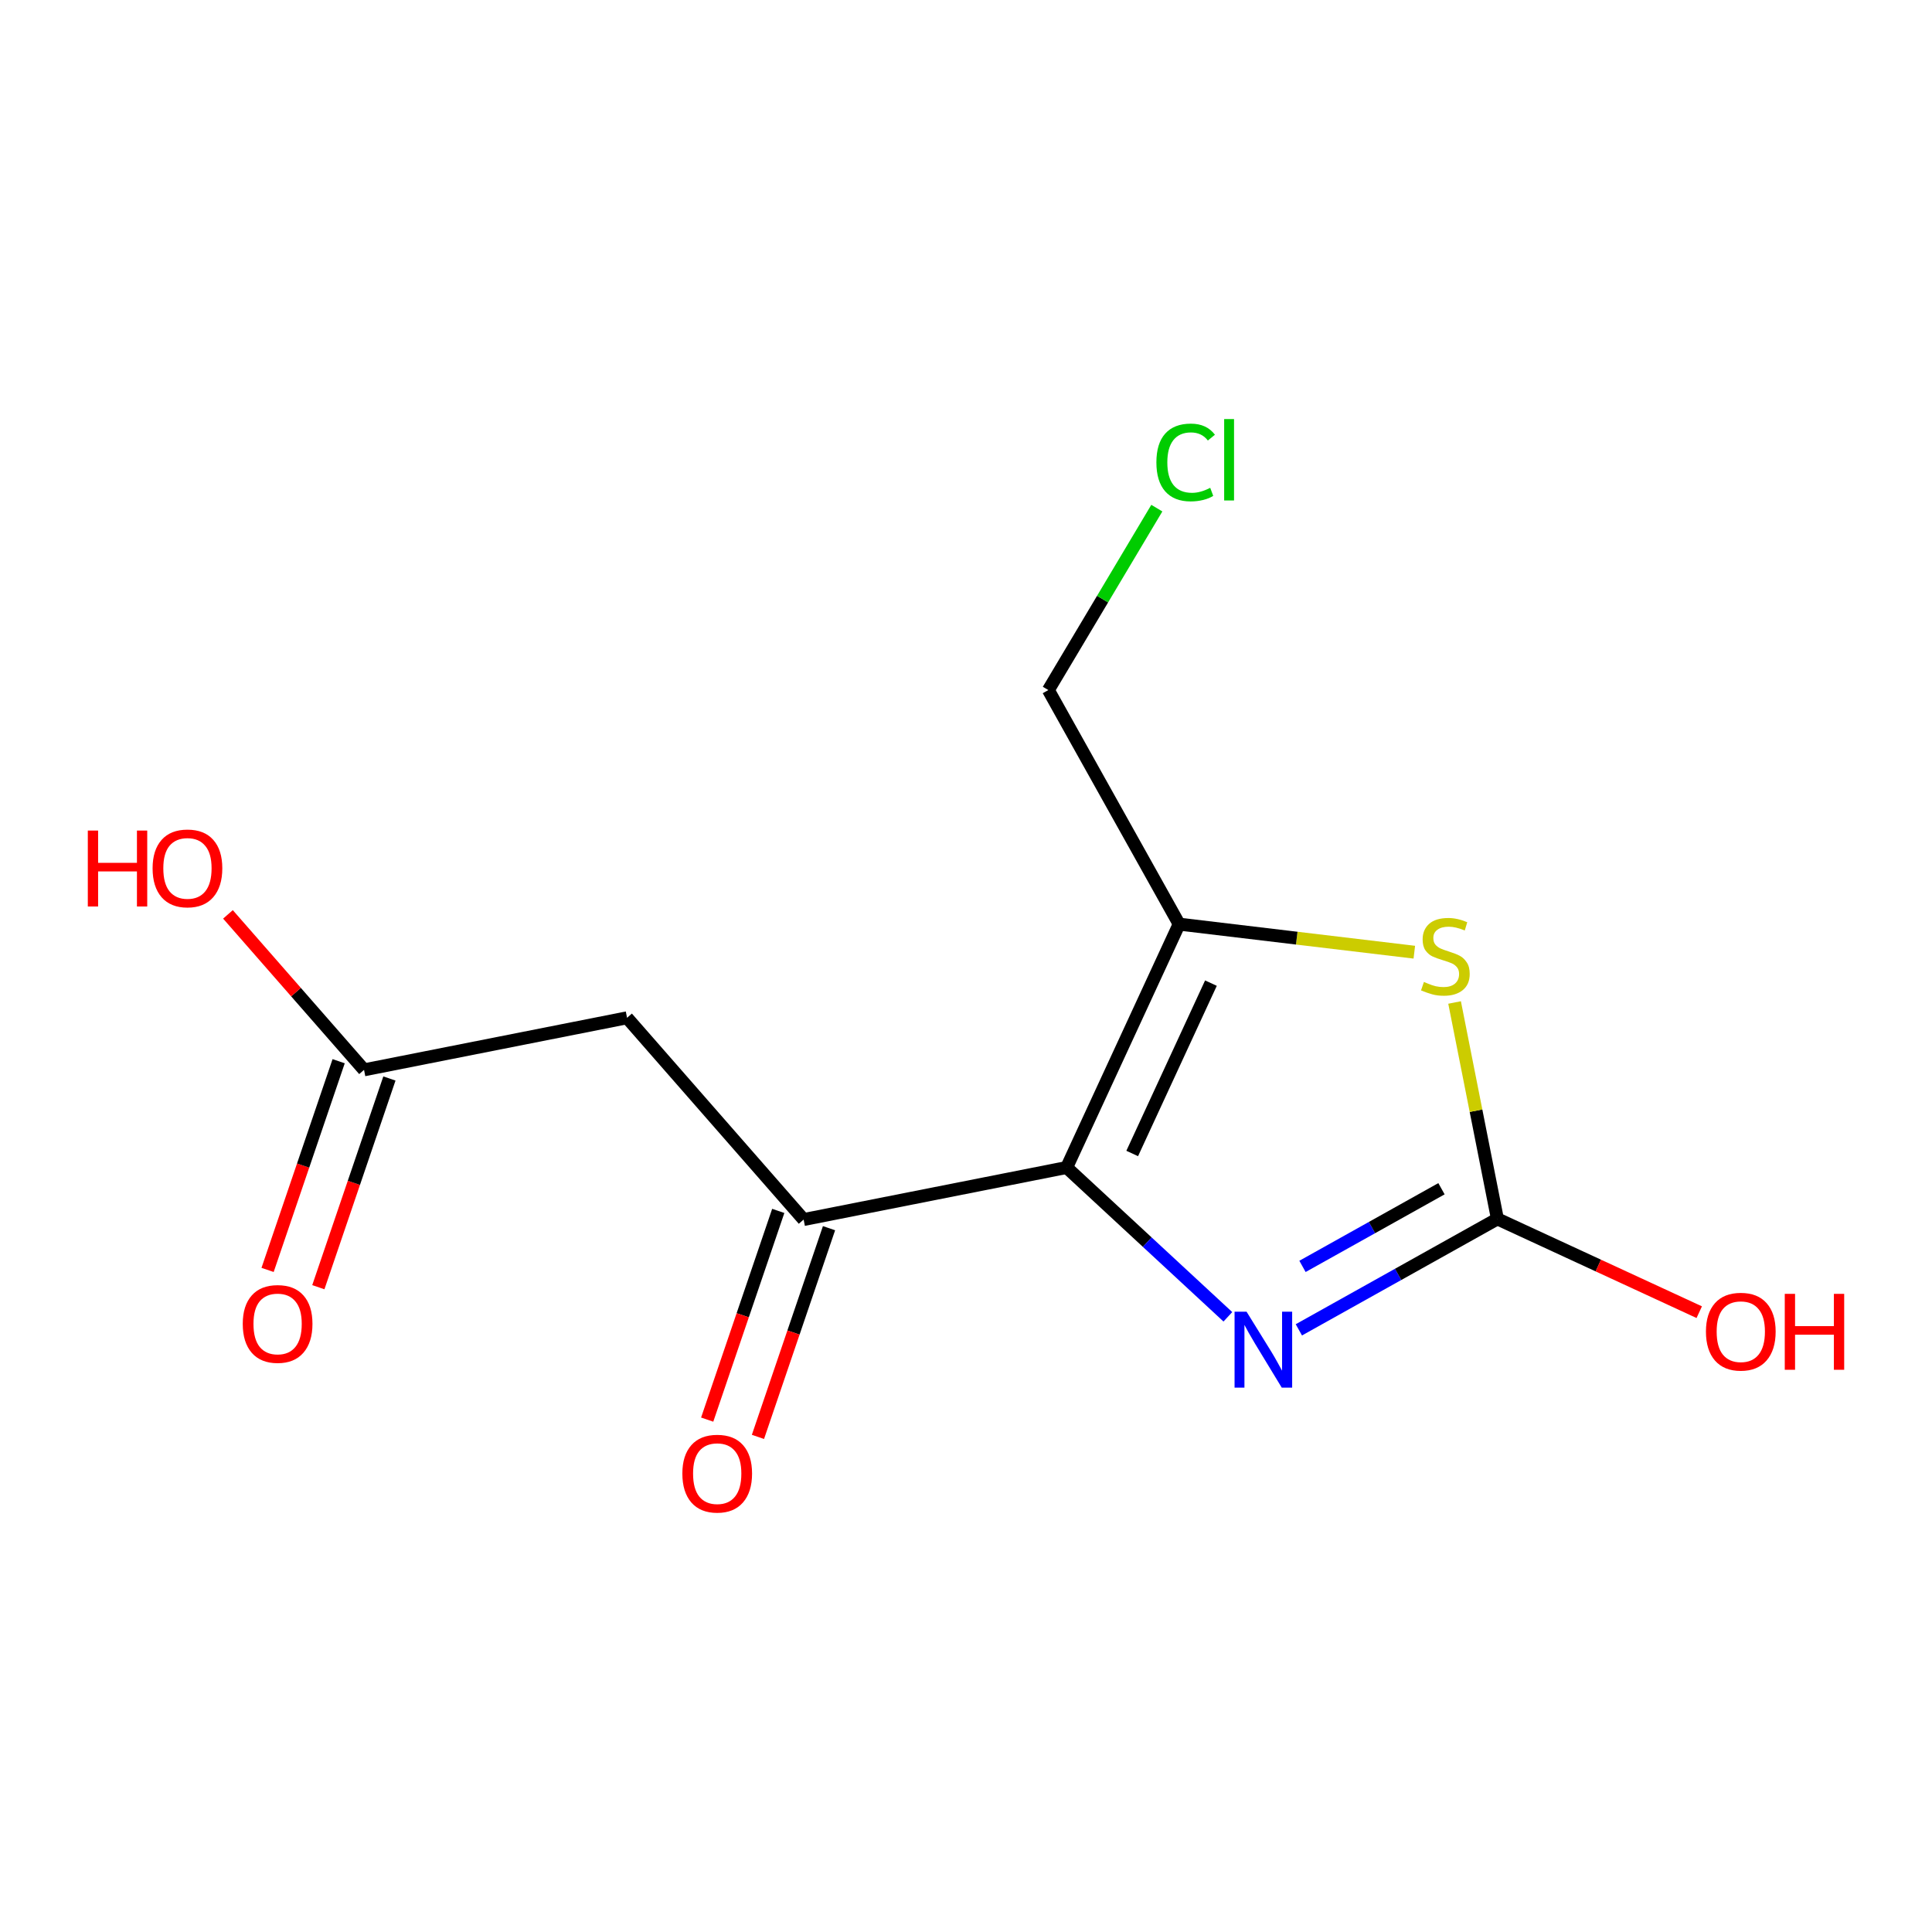 <?xml version='1.0' encoding='iso-8859-1'?>
<svg version='1.1' baseProfile='full'
              xmlns='http://www.w3.org/2000/svg'
                      xmlns:rdkit='http://www.rdkit.org/xml'
                      xmlns:xlink='http://www.w3.org/1999/xlink'
                  xml:space='preserve'
width='300px' height='300px' viewBox='0 0 300 300'>
<!-- END OF HEADER -->
<rect style='opacity:1.0;fill:#FFFFFF;stroke:none' width='300' height='300' x='0' y='0'> </rect>
<rect style='opacity:1.0;fill:#FFFFFF;stroke:none' width='300' height='300' x='0' y='0'> </rect>
<path class='bond-0 atom-0 atom-1' d='M 49.432,199.876 L 54.95,183.672' style='fill:none;fill-rule:evenodd;stroke:#FF0000;stroke-width:2.0px;stroke-linecap:butt;stroke-linejoin:miter;stroke-opacity:1' />
<path class='bond-0 atom-0 atom-1' d='M 54.95,183.672 L 60.468,167.468' style='fill:none;fill-rule:evenodd;stroke:#000000;stroke-width:2.0px;stroke-linecap:butt;stroke-linejoin:miter;stroke-opacity:1' />
<path class='bond-0 atom-0 atom-1' d='M 41.55,197.192 L 47.068,180.988' style='fill:none;fill-rule:evenodd;stroke:#FF0000;stroke-width:2.0px;stroke-linecap:butt;stroke-linejoin:miter;stroke-opacity:1' />
<path class='bond-0 atom-0 atom-1' d='M 47.068,180.988 L 52.586,164.784' style='fill:none;fill-rule:evenodd;stroke:#000000;stroke-width:2.0px;stroke-linecap:butt;stroke-linejoin:miter;stroke-opacity:1' />
<path class='bond-1 atom-1 atom-2' d='M 56.527,166.126 L 45.962,154.055' style='fill:none;fill-rule:evenodd;stroke:#000000;stroke-width:2.0px;stroke-linecap:butt;stroke-linejoin:miter;stroke-opacity:1' />
<path class='bond-1 atom-1 atom-2' d='M 45.962,154.055 L 35.397,141.984' style='fill:none;fill-rule:evenodd;stroke:#FF0000;stroke-width:2.0px;stroke-linecap:butt;stroke-linejoin:miter;stroke-opacity:1' />
<path class='bond-2 atom-1 atom-3' d='M 56.527,166.126 L 97.368,158.043' style='fill:none;fill-rule:evenodd;stroke:#000000;stroke-width:2.0px;stroke-linecap:butt;stroke-linejoin:miter;stroke-opacity:1' />
<path class='bond-3 atom-3 atom-4' d='M 97.368,158.043 L 124.788,189.371' style='fill:none;fill-rule:evenodd;stroke:#000000;stroke-width:2.0px;stroke-linecap:butt;stroke-linejoin:miter;stroke-opacity:1' />
<path class='bond-4 atom-4 atom-5' d='M 120.847,188.029 L 115.329,204.233' style='fill:none;fill-rule:evenodd;stroke:#000000;stroke-width:2.0px;stroke-linecap:butt;stroke-linejoin:miter;stroke-opacity:1' />
<path class='bond-4 atom-4 atom-5' d='M 115.329,204.233 L 109.811,220.437' style='fill:none;fill-rule:evenodd;stroke:#FF0000;stroke-width:2.0px;stroke-linecap:butt;stroke-linejoin:miter;stroke-opacity:1' />
<path class='bond-4 atom-4 atom-5' d='M 128.73,190.713 L 123.212,206.917' style='fill:none;fill-rule:evenodd;stroke:#000000;stroke-width:2.0px;stroke-linecap:butt;stroke-linejoin:miter;stroke-opacity:1' />
<path class='bond-4 atom-4 atom-5' d='M 123.212,206.917 L 117.694,223.121' style='fill:none;fill-rule:evenodd;stroke:#FF0000;stroke-width:2.0px;stroke-linecap:butt;stroke-linejoin:miter;stroke-opacity:1' />
<path class='bond-5 atom-4 atom-6' d='M 124.788,189.371 L 165.629,181.288' style='fill:none;fill-rule:evenodd;stroke:#000000;stroke-width:2.0px;stroke-linecap:butt;stroke-linejoin:miter;stroke-opacity:1' />
<path class='bond-6 atom-6 atom-7' d='M 165.629,181.288 L 178.146,192.881' style='fill:none;fill-rule:evenodd;stroke:#000000;stroke-width:2.0px;stroke-linecap:butt;stroke-linejoin:miter;stroke-opacity:1' />
<path class='bond-6 atom-6 atom-7' d='M 178.146,192.881 L 190.662,204.473' style='fill:none;fill-rule:evenodd;stroke:#0000FF;stroke-width:2.0px;stroke-linecap:butt;stroke-linejoin:miter;stroke-opacity:1' />
<path class='bond-13 atom-11 atom-6' d='M 183.096,143.497 L 165.629,181.288' style='fill:none;fill-rule:evenodd;stroke:#000000;stroke-width:2.0px;stroke-linecap:butt;stroke-linejoin:miter;stroke-opacity:1' />
<path class='bond-13 atom-11 atom-6' d='M 188.034,152.659 L 175.808,179.113' style='fill:none;fill-rule:evenodd;stroke:#000000;stroke-width:2.0px;stroke-linecap:butt;stroke-linejoin:miter;stroke-opacity:1' />
<path class='bond-7 atom-7 atom-8' d='M 201.686,206.498 L 217.102,197.885' style='fill:none;fill-rule:evenodd;stroke:#0000FF;stroke-width:2.0px;stroke-linecap:butt;stroke-linejoin:miter;stroke-opacity:1' />
<path class='bond-7 atom-7 atom-8' d='M 217.102,197.885 L 232.518,189.271' style='fill:none;fill-rule:evenodd;stroke:#000000;stroke-width:2.0px;stroke-linecap:butt;stroke-linejoin:miter;stroke-opacity:1' />
<path class='bond-7 atom-7 atom-8' d='M 202.249,196.645 L 213.041,190.616' style='fill:none;fill-rule:evenodd;stroke:#0000FF;stroke-width:2.0px;stroke-linecap:butt;stroke-linejoin:miter;stroke-opacity:1' />
<path class='bond-7 atom-7 atom-8' d='M 213.041,190.616 L 223.832,184.586' style='fill:none;fill-rule:evenodd;stroke:#000000;stroke-width:2.0px;stroke-linecap:butt;stroke-linejoin:miter;stroke-opacity:1' />
<path class='bond-8 atom-8 atom-9' d='M 232.518,189.271 L 248.188,196.513' style='fill:none;fill-rule:evenodd;stroke:#000000;stroke-width:2.0px;stroke-linecap:butt;stroke-linejoin:miter;stroke-opacity:1' />
<path class='bond-8 atom-8 atom-9' d='M 248.188,196.513 L 263.857,203.755' style='fill:none;fill-rule:evenodd;stroke:#FF0000;stroke-width:2.0px;stroke-linecap:butt;stroke-linejoin:miter;stroke-opacity:1' />
<path class='bond-9 atom-8 atom-10' d='M 232.518,189.271 L 229.193,172.468' style='fill:none;fill-rule:evenodd;stroke:#000000;stroke-width:2.0px;stroke-linecap:butt;stroke-linejoin:miter;stroke-opacity:1' />
<path class='bond-9 atom-8 atom-10' d='M 229.193,172.468 L 225.867,155.666' style='fill:none;fill-rule:evenodd;stroke:#CCCC00;stroke-width:2.0px;stroke-linecap:butt;stroke-linejoin:miter;stroke-opacity:1' />
<path class='bond-10 atom-10 atom-11' d='M 219.614,147.855 L 201.355,145.676' style='fill:none;fill-rule:evenodd;stroke:#CCCC00;stroke-width:2.0px;stroke-linecap:butt;stroke-linejoin:miter;stroke-opacity:1' />
<path class='bond-10 atom-10 atom-11' d='M 201.355,145.676 L 183.096,143.497' style='fill:none;fill-rule:evenodd;stroke:#000000;stroke-width:2.0px;stroke-linecap:butt;stroke-linejoin:miter;stroke-opacity:1' />
<path class='bond-11 atom-11 atom-12' d='M 183.096,143.497 L 162.788,107.152' style='fill:none;fill-rule:evenodd;stroke:#000000;stroke-width:2.0px;stroke-linecap:butt;stroke-linejoin:miter;stroke-opacity:1' />
<path class='bond-12 atom-12 atom-13' d='M 162.788,107.152 L 171.21,93.028' style='fill:none;fill-rule:evenodd;stroke:#000000;stroke-width:2.0px;stroke-linecap:butt;stroke-linejoin:miter;stroke-opacity:1' />
<path class='bond-12 atom-12 atom-13' d='M 171.21,93.028 L 179.631,78.904' style='fill:none;fill-rule:evenodd;stroke:#00CC00;stroke-width:2.0px;stroke-linecap:butt;stroke-linejoin:miter;stroke-opacity:1' />
<path  class='atom-0' d='M 37.694 205.57
Q 37.694 202.739, 39.093 201.157
Q 40.492 199.575, 43.107 199.575
Q 45.721 199.575, 47.12 201.157
Q 48.519 202.739, 48.519 205.57
Q 48.519 208.434, 47.104 210.066
Q 45.688 211.681, 43.107 211.681
Q 40.509 211.681, 39.093 210.066
Q 37.694 208.451, 37.694 205.57
M 43.107 210.349
Q 44.905 210.349, 45.871 209.15
Q 46.854 207.935, 46.854 205.57
Q 46.854 203.255, 45.871 202.089
Q 44.905 200.907, 43.107 200.907
Q 41.308 200.907, 40.326 202.073
Q 39.36 203.238, 39.36 205.57
Q 39.36 207.951, 40.326 209.15
Q 41.308 210.349, 43.107 210.349
' fill='#FF0000'/>
<path  class='atom-2' d='M 13.636 128.969
L 15.235 128.969
L 15.235 133.982
L 21.264 133.982
L 21.264 128.969
L 22.862 128.969
L 22.862 140.76
L 21.264 140.76
L 21.264 135.314
L 15.235 135.314
L 15.235 140.76
L 13.636 140.76
L 13.636 128.969
' fill='#FF0000'/>
<path  class='atom-2' d='M 23.695 134.831
Q 23.695 132, 25.094 130.418
Q 26.493 128.836, 29.107 128.836
Q 31.722 128.836, 33.121 130.418
Q 34.519 132, 34.519 134.831
Q 34.519 137.696, 33.104 139.328
Q 31.688 140.943, 29.107 140.943
Q 26.509 140.943, 25.094 139.328
Q 23.695 137.712, 23.695 134.831
M 29.107 139.611
Q 30.906 139.611, 31.872 138.412
Q 32.854 137.196, 32.854 134.831
Q 32.854 132.517, 31.872 131.351
Q 30.906 130.169, 29.107 130.169
Q 27.309 130.169, 26.326 131.334
Q 25.36 132.5, 25.36 134.831
Q 25.36 137.213, 26.326 138.412
Q 27.309 139.611, 29.107 139.611
' fill='#FF0000'/>
<path  class='atom-5' d='M 105.956 228.815
Q 105.956 225.984, 107.354 224.402
Q 108.753 222.82, 111.368 222.82
Q 113.982 222.82, 115.381 224.402
Q 116.78 225.984, 116.78 228.815
Q 116.78 231.679, 115.365 233.311
Q 113.949 234.927, 111.368 234.927
Q 108.77 234.927, 107.354 233.311
Q 105.956 231.696, 105.956 228.815
M 111.368 233.594
Q 113.166 233.594, 114.132 232.395
Q 115.115 231.18, 115.115 228.815
Q 115.115 226.5, 114.132 225.334
Q 113.166 224.152, 111.368 224.152
Q 109.569 224.152, 108.587 225.318
Q 107.621 226.483, 107.621 228.815
Q 107.621 231.196, 108.587 232.395
Q 109.569 233.594, 111.368 233.594
' fill='#FF0000'/>
<path  class='atom-7' d='M 193.568 203.683
L 197.431 209.928
Q 197.814 210.544, 198.43 211.66
Q 199.047 212.776, 199.08 212.842
L 199.08 203.683
L 200.645 203.683
L 200.645 215.474
L 199.03 215.474
L 194.883 208.646
Q 194.4 207.846, 193.884 206.93
Q 193.385 206.015, 193.235 205.731
L 193.235 215.474
L 191.703 215.474
L 191.703 203.683
L 193.568 203.683
' fill='#0000FF'/>
<path  class='atom-9' d='M 264.898 206.771
Q 264.898 203.94, 266.297 202.358
Q 267.695 200.775, 270.31 200.775
Q 272.925 200.775, 274.323 202.358
Q 275.722 203.94, 275.722 206.771
Q 275.722 209.635, 274.307 211.267
Q 272.891 212.882, 270.31 212.882
Q 267.712 212.882, 266.297 211.267
Q 264.898 209.652, 264.898 206.771
M 270.31 211.55
Q 272.109 211.55, 273.074 210.351
Q 274.057 209.135, 274.057 206.771
Q 274.057 204.456, 273.074 203.29
Q 272.109 202.108, 270.31 202.108
Q 268.511 202.108, 267.529 203.273
Q 266.563 204.439, 266.563 206.771
Q 266.563 209.152, 267.529 210.351
Q 268.511 211.55, 270.31 211.55
' fill='#FF0000'/>
<path  class='atom-9' d='M 277.138 200.909
L 278.736 200.909
L 278.736 205.921
L 284.765 205.921
L 284.765 200.909
L 286.364 200.909
L 286.364 212.699
L 284.765 212.699
L 284.765 207.254
L 278.736 207.254
L 278.736 212.699
L 277.138 212.699
L 277.138 200.909
' fill='#FF0000'/>
<path  class='atom-10' d='M 221.105 152.477
Q 221.238 152.527, 221.788 152.76
Q 222.337 152.993, 222.937 153.143
Q 223.553 153.276, 224.152 153.276
Q 225.268 153.276, 225.918 152.743
Q 226.567 152.194, 226.567 151.244
Q 226.567 150.595, 226.234 150.195
Q 225.918 149.795, 225.418 149.579
Q 224.918 149.362, 224.086 149.113
Q 223.037 148.796, 222.404 148.497
Q 221.788 148.197, 221.338 147.564
Q 220.905 146.931, 220.905 145.865
Q 220.905 144.383, 221.904 143.467
Q 222.92 142.551, 224.918 142.551
Q 226.284 142.551, 227.833 143.201
L 227.45 144.483
Q 226.034 143.9, 224.968 143.9
Q 223.819 143.9, 223.186 144.383
Q 222.554 144.849, 222.57 145.665
Q 222.57 146.298, 222.887 146.681
Q 223.22 147.064, 223.686 147.281
Q 224.169 147.497, 224.968 147.747
Q 226.034 148.08, 226.667 148.413
Q 227.3 148.746, 227.749 149.429
Q 228.216 150.095, 228.216 151.244
Q 228.216 152.876, 227.117 153.759
Q 226.034 154.625, 224.219 154.625
Q 223.17 154.625, 222.37 154.392
Q 221.588 154.175, 220.655 153.792
L 221.105 152.477
' fill='#CCCC00'/>
<path  class='atom-13' d='M 179.563 71.801
Q 179.563 68.87, 180.929 67.338
Q 182.311 65.79, 184.925 65.79
Q 187.357 65.79, 188.656 67.505
L 187.557 68.404
Q 186.607 67.155, 184.925 67.155
Q 183.144 67.155, 182.194 68.354
Q 181.262 69.536, 181.262 71.801
Q 181.262 74.133, 182.228 75.332
Q 183.21 76.531, 185.109 76.531
Q 186.408 76.531, 187.923 75.748
L 188.389 76.997
Q 187.773 77.397, 186.841 77.63
Q 185.908 77.863, 184.875 77.863
Q 182.311 77.863, 180.929 76.298
Q 179.563 74.732, 179.563 71.801
' fill='#00CC00'/>
<path  class='atom-13' d='M 190.088 65.073
L 191.62 65.073
L 191.62 77.713
L 190.088 77.713
L 190.088 65.073
' fill='#00CC00'/>
</svg>
